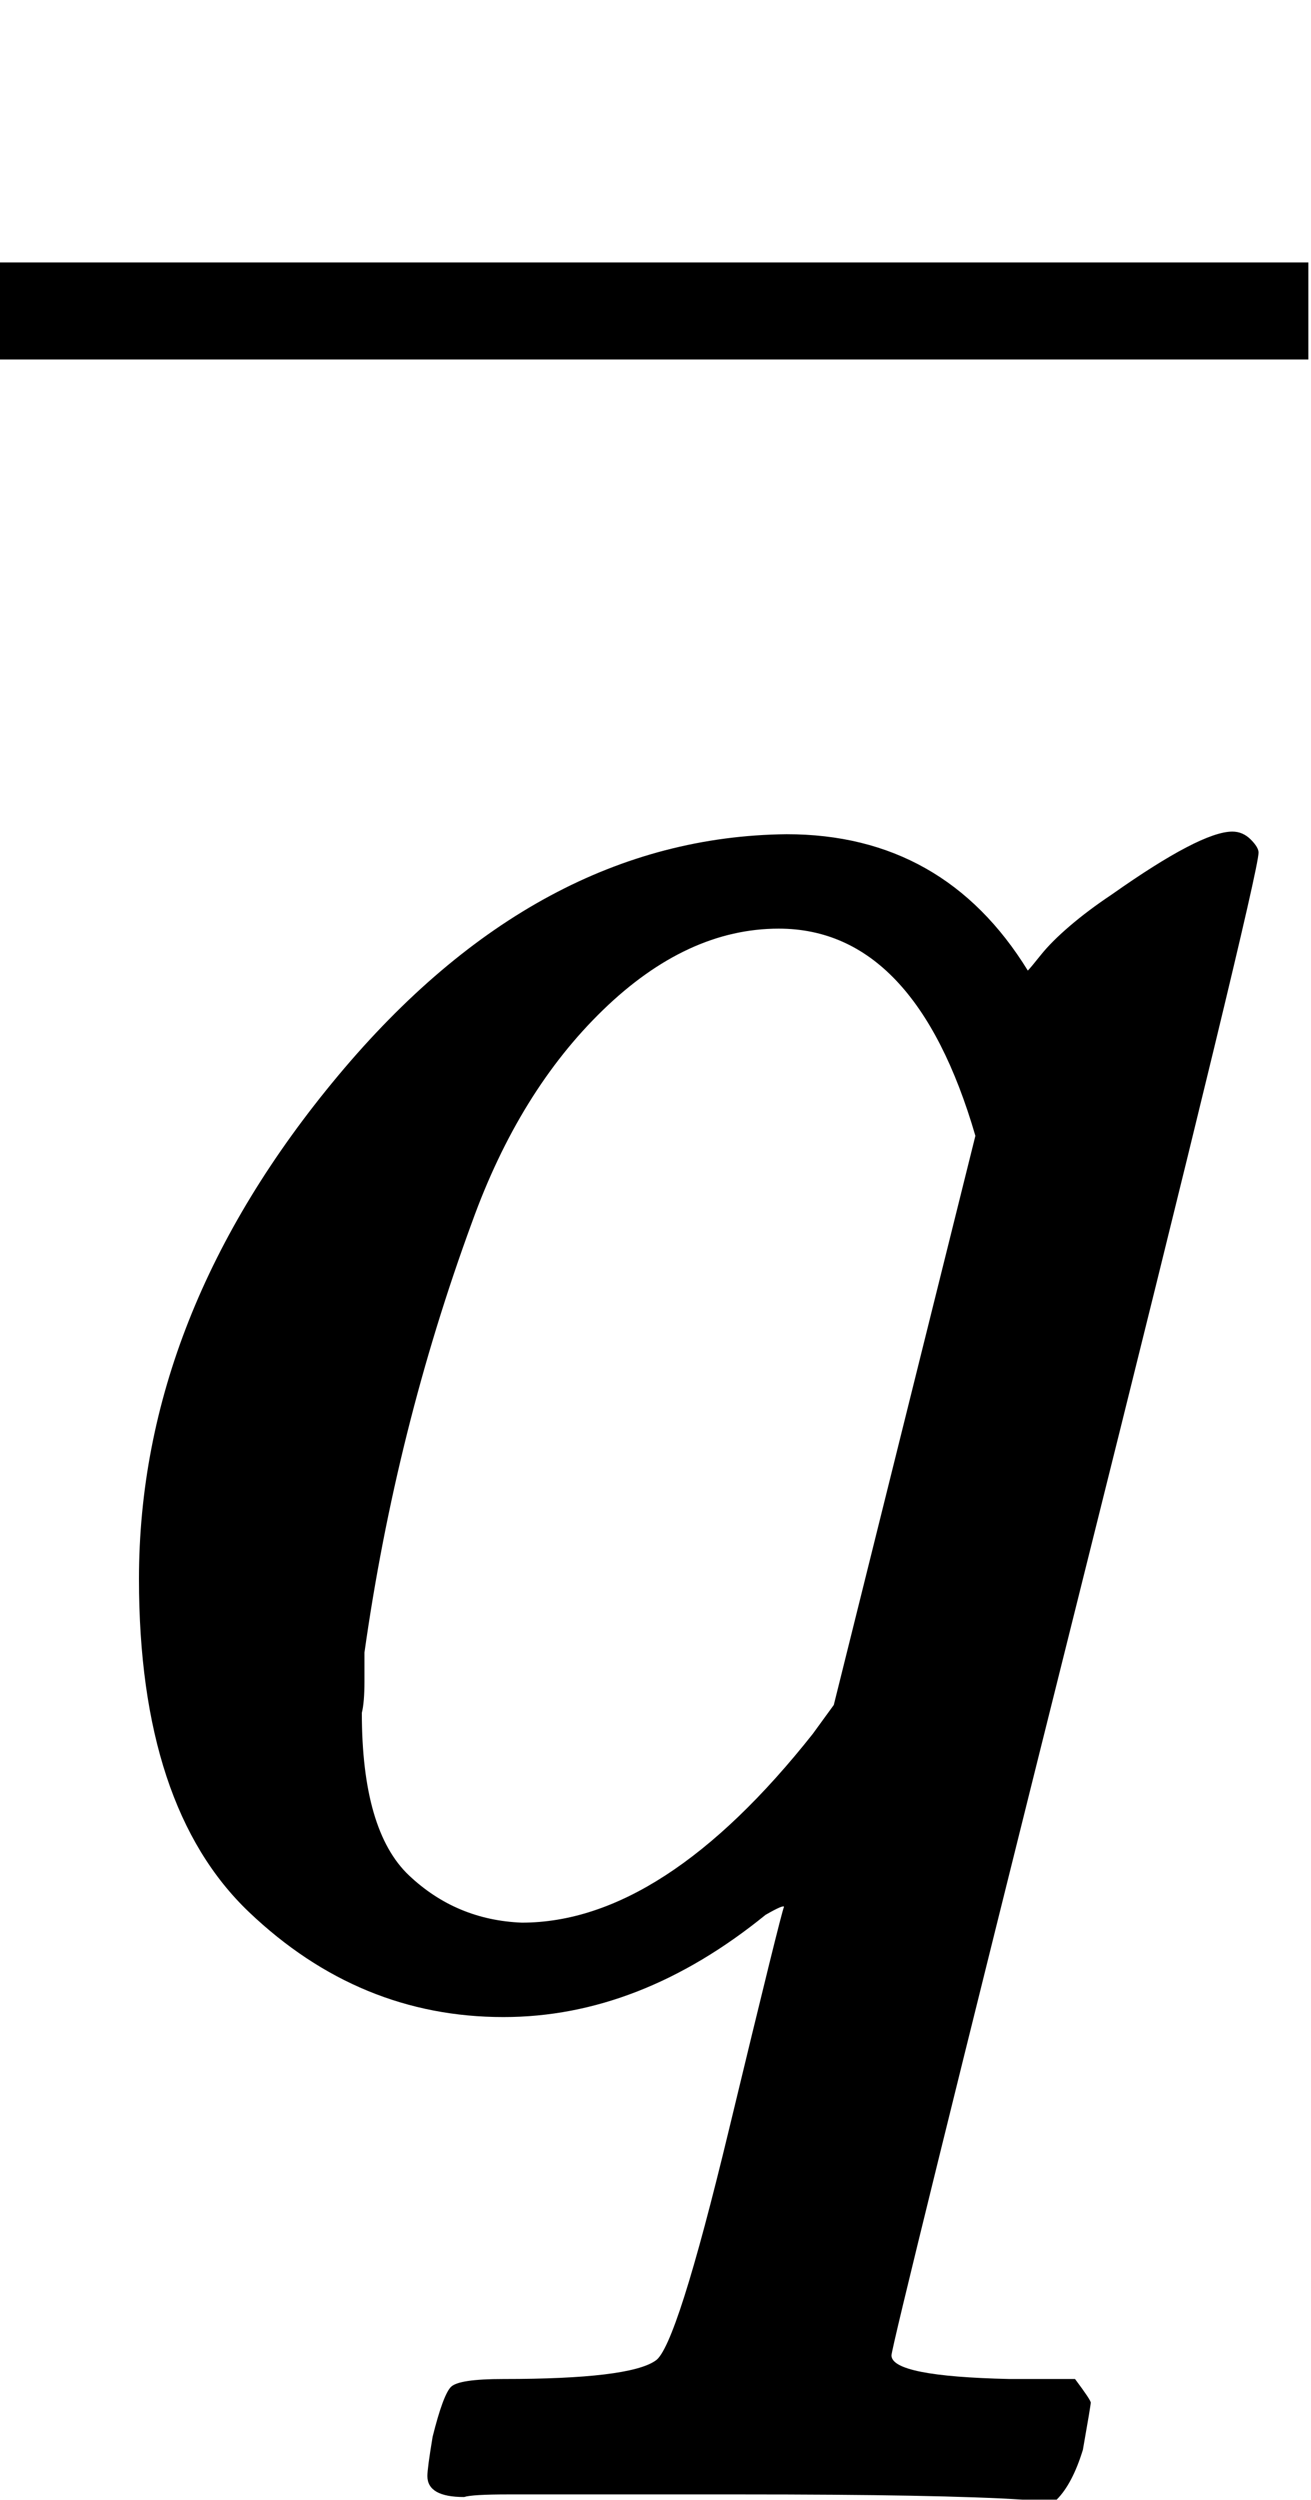   <svg xmlns="http://www.w3.org/2000/svg" width="1.131ex" height="2.156ex" viewBox="0 -759 500 953" style="vertical-align: -0.439ex;">
   <g stroke="currentColor" fill="currentColor" stroke-width="0" transform="scale(1,-1)">
    <g>
     <g>
      <g transform="translate(20,0)">
       <path d="M33 157Q33 258 109 349T280 441Q340 441 372 389Q373 390 377 395T388 406T404 418Q438 442 450 442Q454 442 457 439T460 434Q460 425 391 149Q320 -135 320 -139Q320 -147 365 -148H390Q396 -156 396 -157T393 -175Q389 -188 383 -194H370Q339 -192 262 -192Q234 -192 211 -192T174 -192T157 -193Q143 -193 143 -185Q143 -182 145 -170Q149 -154 152 -151T172 -148Q220 -148 230 -141Q238 -136 258 -53T279 32Q279 33 272 29Q224 -10 172 -10Q117 -10 75 30T33 157ZM352 326Q329 405 277 405Q242 405 210 374T160 293Q131 214 119 129Q119 126 119 118T118 106Q118 61 136 44T179 26Q233 26 290 98L298 109L352 326Z">
       </path>
      </g>
      <g transform="translate(0,374)">
       <path d="M0 248V285H499V248H0Z">
       </path>
      </g>
     </g>
    </g>
   </g>
  </svg>

